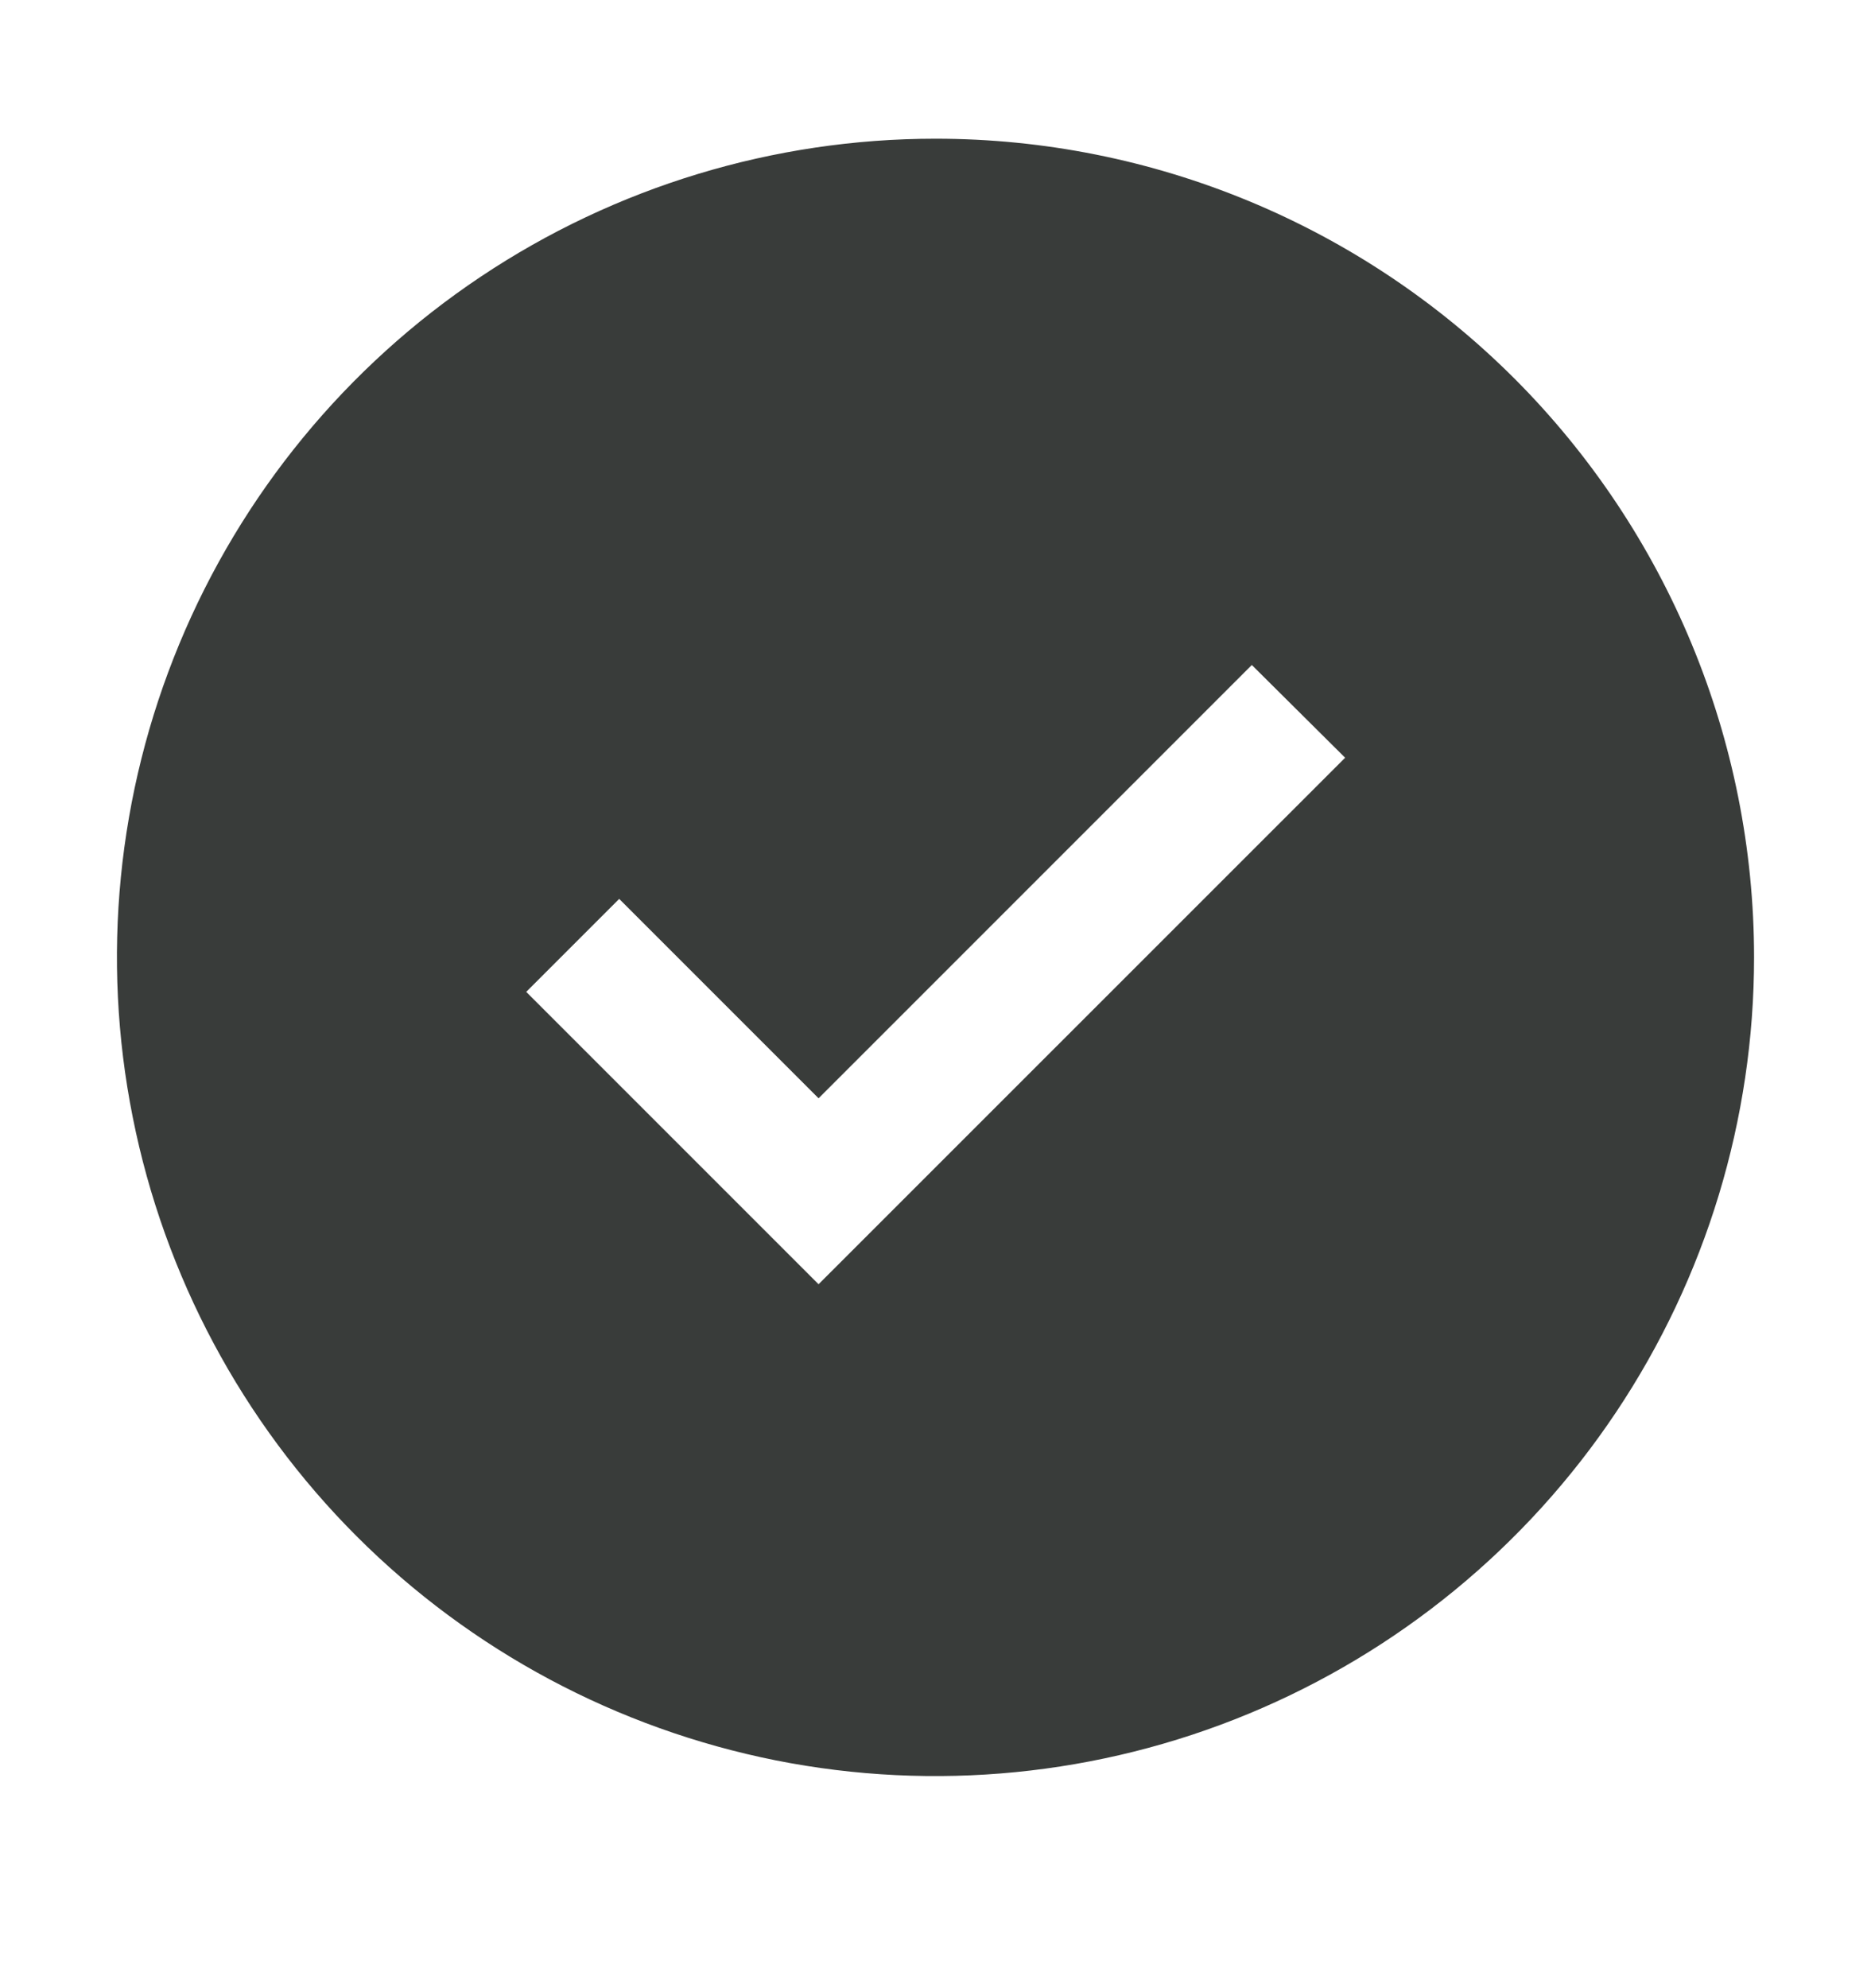 <svg width="16" height="17" viewBox="0 0 16 17" fill="none" xmlns="http://www.w3.org/2000/svg">
<g clip-path="url(#clip0_5395_3893)">
<path d="M8 1.186C6.616 1.186 5.262 1.597 4.111 2.366C2.96 3.135 2.063 4.228 1.533 5.507C1.003 6.786 0.864 8.194 1.135 9.552C1.405 10.909 2.071 12.157 3.05 13.136C4.029 14.115 5.277 14.781 6.634 15.052C7.992 15.322 9.4 15.183 10.679 14.653C11.958 14.123 13.051 13.226 13.82 12.075C14.589 10.924 15 9.57 15 8.186C15 6.33 14.262 4.549 12.95 3.236C11.637 1.924 9.857 1.186 8 1.186ZM7 10.981L4.5 8.481L5.295 7.686L7 9.391L10.705 5.686L11.503 6.479L7 10.981Z" fill="#393C3A"/>
</g>
<defs>
<clipPath id="clip0_5395_3893">
<rect width="16" height="16" fill="white" transform="translate(0 0.186)"/>
</clipPath>
</defs>
</svg>
